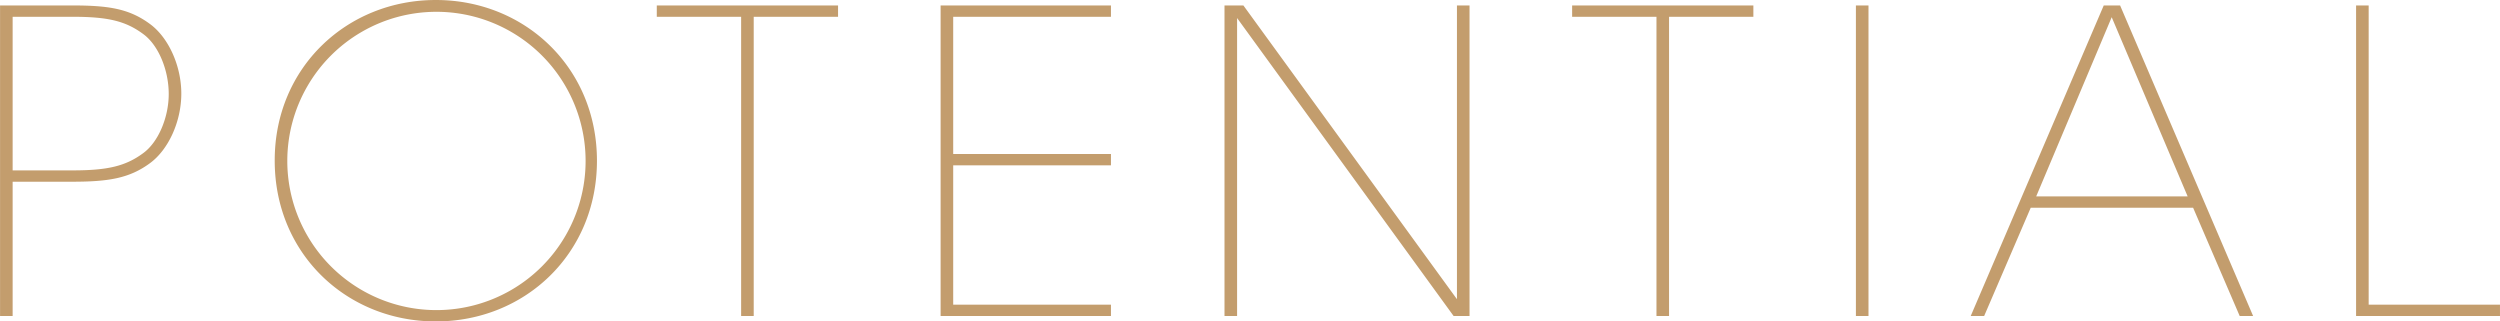 <svg xmlns="http://www.w3.org/2000/svg" width="417.125" height="53.62" viewBox="0 0 417.125 53.62">
  <defs>
    <style>
      .cls-1 {
        fill: #c39d6d;
        fill-rule: evenodd;
      }
    </style>
  </defs>
  <path id="ttl-potential.svg" class="cls-1" d="M169.259,1643.91v51.81h2.1v-22.4H181.3c6.021,0,9.521-.56,12.952-3.08,3.08-2.24,5.25-6.93,5.25-11.62s-2.17-9.39-5.25-11.63c-3.431-2.52-6.791-3.08-12.952-3.08H169.259Zm2.1,1.89H181.37c5.881,0,8.821.7,11.761,2.87,2.521,1.82,4.271,5.96,4.271,10.02,0,3.92-1.75,8.05-4.271,9.87-2.94,2.17-5.95,2.87-11.761,2.87H171.359V1645.8Zm43.728,24.02c0,15.54,12.041,26.81,26.883,26.81s26.882-11.27,26.882-26.81S256.811,1643,241.97,1643s-26.883,11.28-26.883,26.75v0.07Zm2.1,0a24.885,24.885,0,1,1,0,.07v-0.07Zm75.72,25.9h2.1V1645.8h14.072v-1.89H278.835v1.89h14.072v49.92Zm33.283,0h28.423v-1.89H328.291v-23.24h26.322v-1.89H328.291v-22.9h26.322v-1.89H326.19v51.81Zm50.52-51.81h-3.151v51.81h2.1v-49.71l36.124,49.71h2.66v-51.81h-2.1v49.01Zm68.922,51.81h2.1V1645.8H461.8v-1.89H431.56v1.89h14.072v49.92Zm33.276,0h2.1v-51.81h-2.1v51.81Zm29.169-18.06H535.17l7.771,18.06h2.24l-22.192-51.81h-2.73l-22.193,51.81h2.241Zm26.183-1.89H508.988l12.6-29.9Zm28.1,19.95h24.012v-1.89H564.462v-49.92h-2.1v51.81Z" transform="translate(-169.25 -1643)"/>
</svg>
